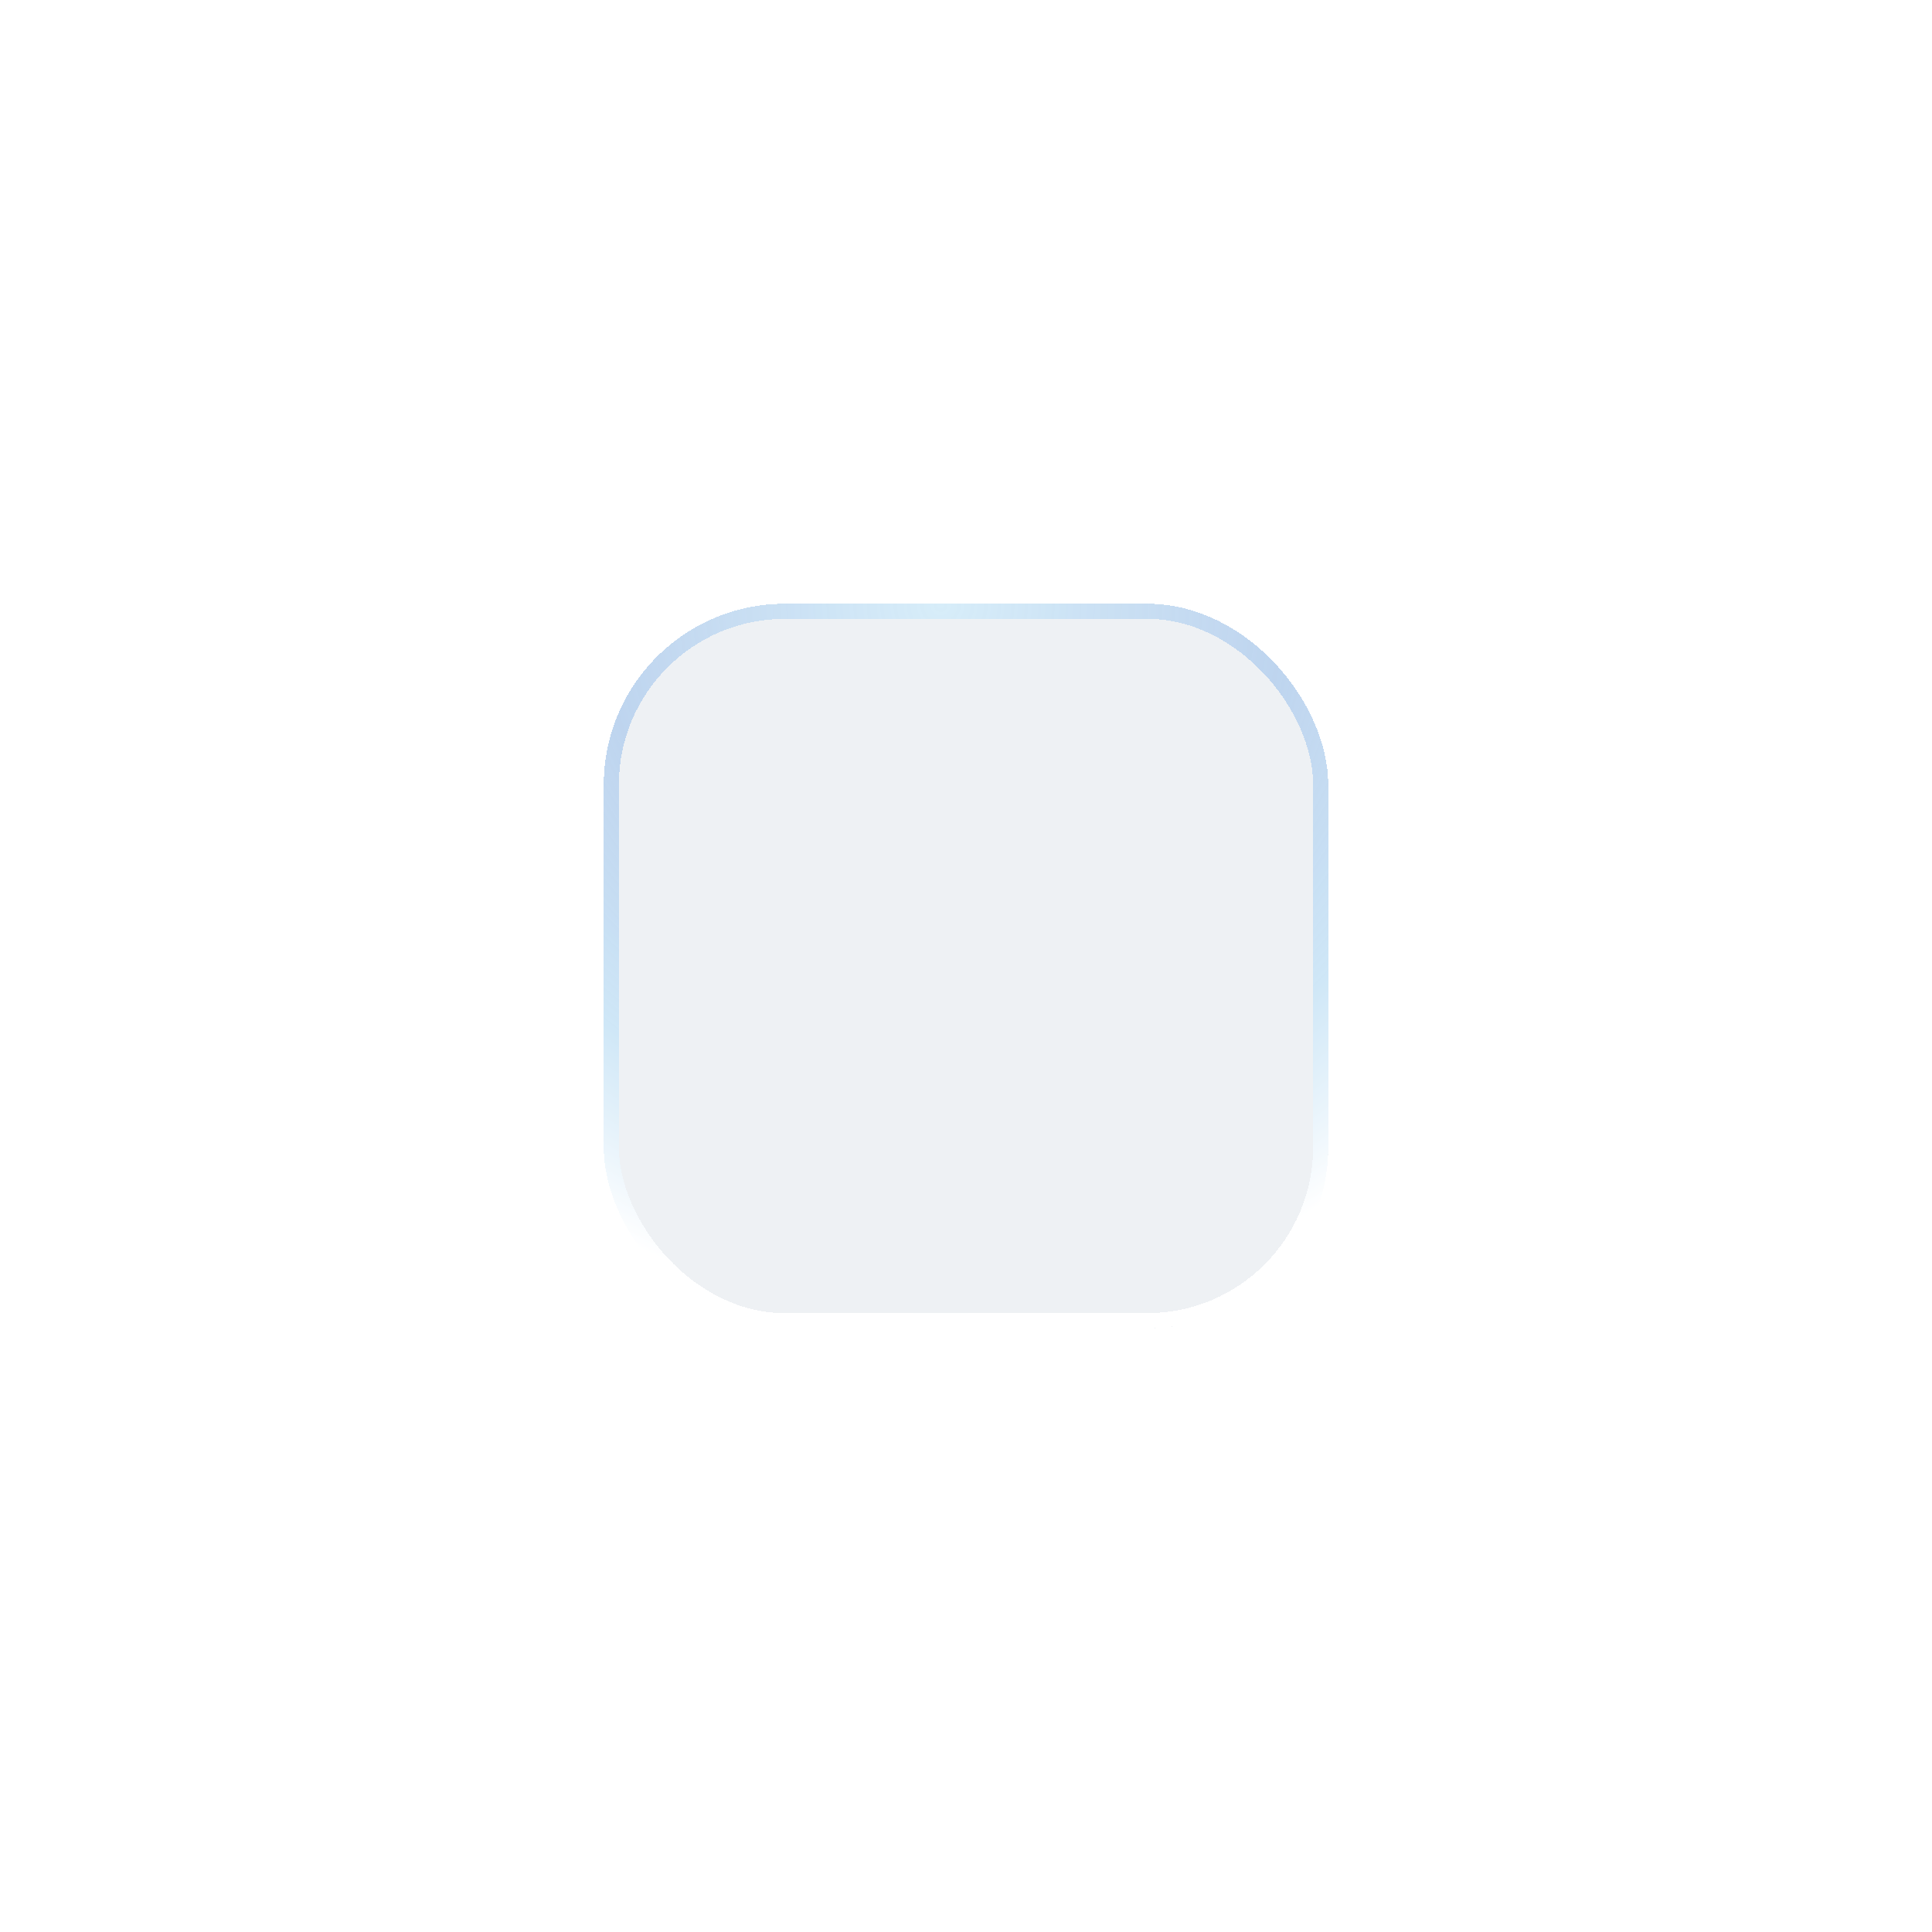 <svg width="128" height="128" viewBox="0 0 128 128" fill="none" xmlns="http://www.w3.org/2000/svg">
<g filter="url(#filter0_d_3755_1368)">
<rect x="40" y="36" width="48" height="48" rx="12" fill="#EEF1F4" shape-rendering="crispEdges"/>
<rect x="40.5" y="36.5" width="47" height="47" rx="11.5" stroke="url(#paint0_radial_3755_1368)" shape-rendering="crispEdges"/>
</g>
<defs>
<filter id="filter0_d_3755_1368" x="0" y="0" width="128" height="128" filterUnits="userSpaceOnUse" color-interpolation-filters="sRGB">
<feFlood flood-opacity="0" result="BackgroundImageFix"/>
<feColorMatrix in="SourceAlpha" type="matrix" values="0 0 0 0 0 0 0 0 0 0 0 0 0 0 0 0 0 0 127 0" result="hardAlpha"/>
<feOffset dy="4"/>
<feGaussianBlur stdDeviation="20"/>
<feComposite in2="hardAlpha" operator="out"/>
<feColorMatrix type="matrix" values="0 0 0 0 0 0 0 0 0 0 0 0 0 0 0 0 0 0 0.1 0"/>
<feBlend mode="normal" in2="BackgroundImageFix" result="effect1_dropShadow_3755_1368"/>
<feBlend mode="normal" in="SourceGraphic" in2="effect1_dropShadow_3755_1368" result="shape"/>
</filter>
<radialGradient id="paint0_radial_3755_1368" cx="0" cy="0" r="1" gradientUnits="userSpaceOnUse" gradientTransform="translate(62.35 36) rotate(89.233) scale(51.038 51.059)">
<stop stop-color="#D7EDF9"/>
<stop offset="0.446" stop-color="#B9D1EE" stop-opacity="0.9"/>
<stop offset="0.698" stop-color="#CFE7F7"/>
<stop offset="0.926" stop-color="white"/>
</radialGradient>
</defs>
</svg>
